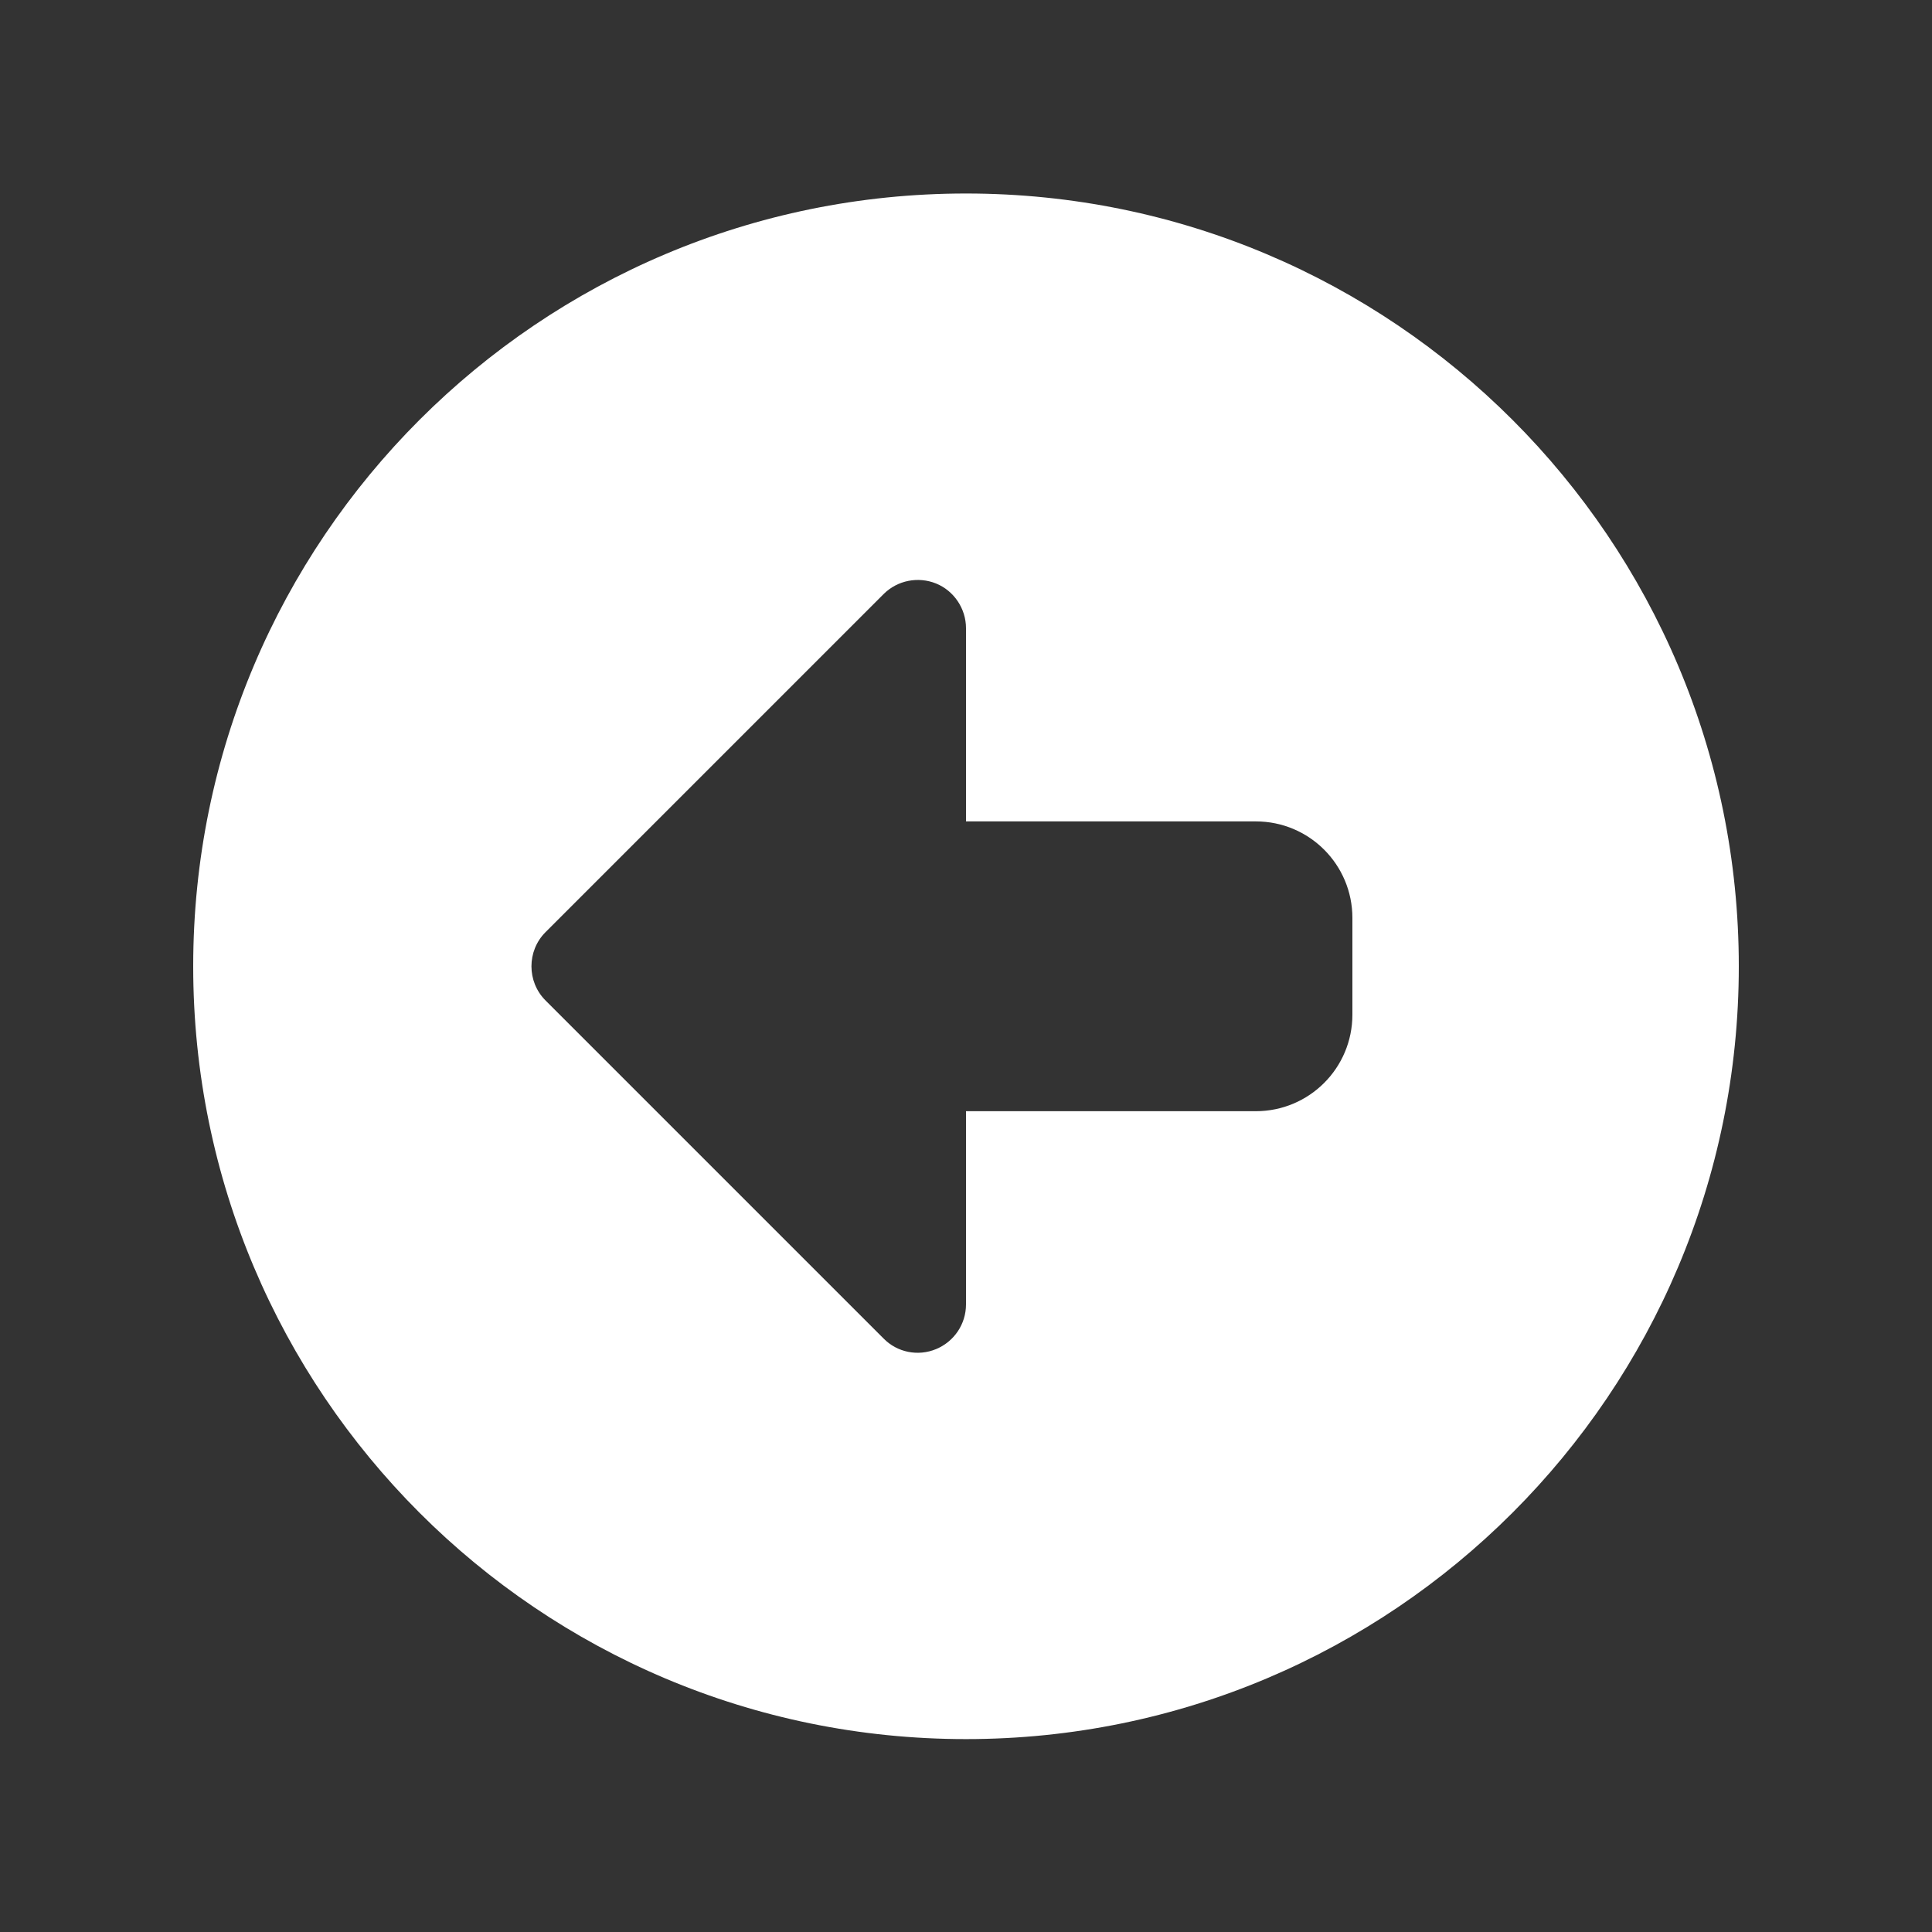 <?xml version="1.0" encoding="UTF-8"?>
<svg id="Calque_1" xmlns="http://www.w3.org/2000/svg" version="1.1" viewBox="0 0 640 640">
  <rect x="0" y="0" width="640" height="640" fill="#333333" stroke="none"/>
  <!-- Generator: Adobe Illustrator 29.8.1, SVG Export Plug-In . SVG Version: 2.1.1 Build 2)  -->
  <defs>
    <style>
      .st0 {
        fill: #fff;
      }
    </style>
  </defs>
  <path class="st0" d="M576,320.1c0-141.4-114.6-256-256-256S64,178.7,64,320.1s114.6,256,256,256,256-114.6,256-256ZM180.7,308.8l112-112c4.6-4.6,11.5-5.9,17.4-3.5,5.9,2.4,9.9,8.3,9.9,14.8v64h96c17.7,0,32,14.3,32,32v32c0,17.7-14.3,32-32,32h-96v64c0,6.5-3.9,12.3-9.9,14.8s-12.9,1.1-17.4-3.5l-112-112c-6.2-6.2-6.2-16.4,0-22.6h0Z"/>
</svg>